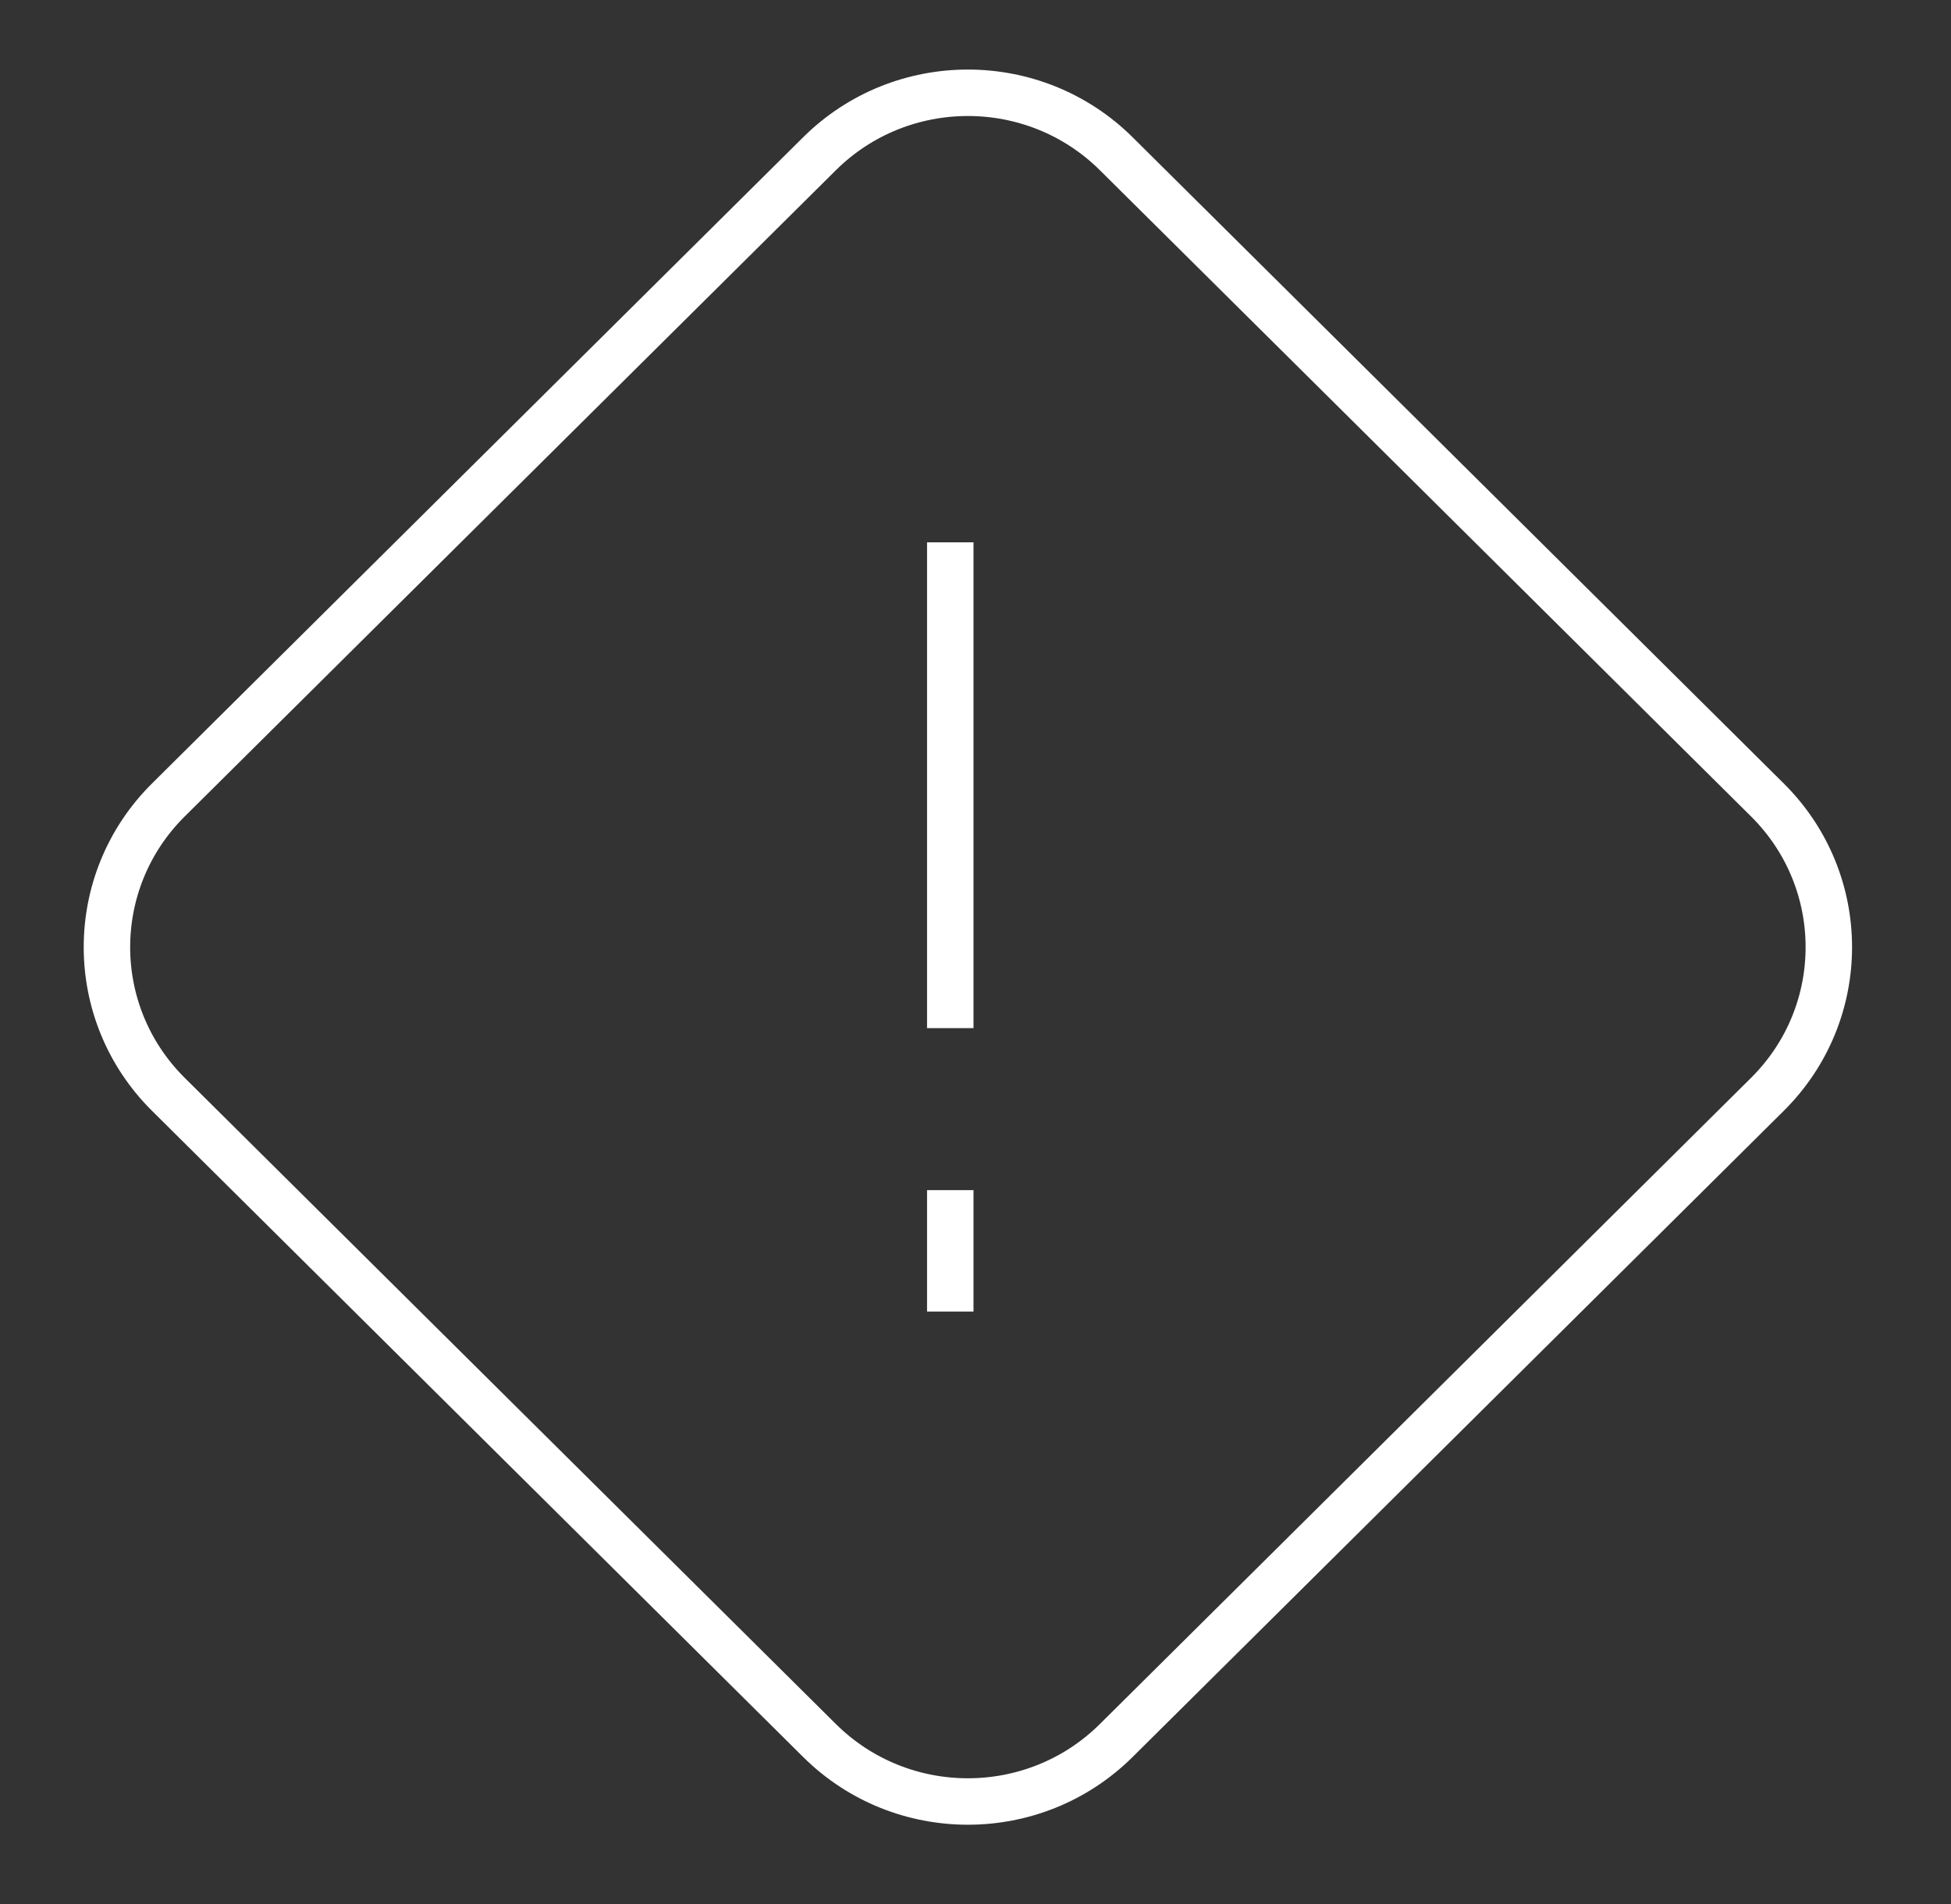 <?xml version="1.0" encoding="utf-8"?>
<svg xmlns="http://www.w3.org/2000/svg" width="42" height="41" viewBox="0 0 42 41" fill="none">
  <rect x="0" y="0" width="42" height="41" fill="#333333" stroke="none"/>
  <path d="M38.047 17.222L24.03 3.31C22.266 1.56 19.406 1.56 17.642 3.31L3.625 17.222C1.861 18.972 1.861 21.811 3.625 23.561L17.642 37.472C19.406 39.223 22.266 39.223 24.03 37.472L38.047 23.561C39.811 21.811 39.811 18.972 38.047 17.222Z" stroke="white"/>
  <path d="M20.457 11.676V22.135" stroke="white"/>
  <path d="M20.457 25.623V28.237" stroke="white"/>
</svg>